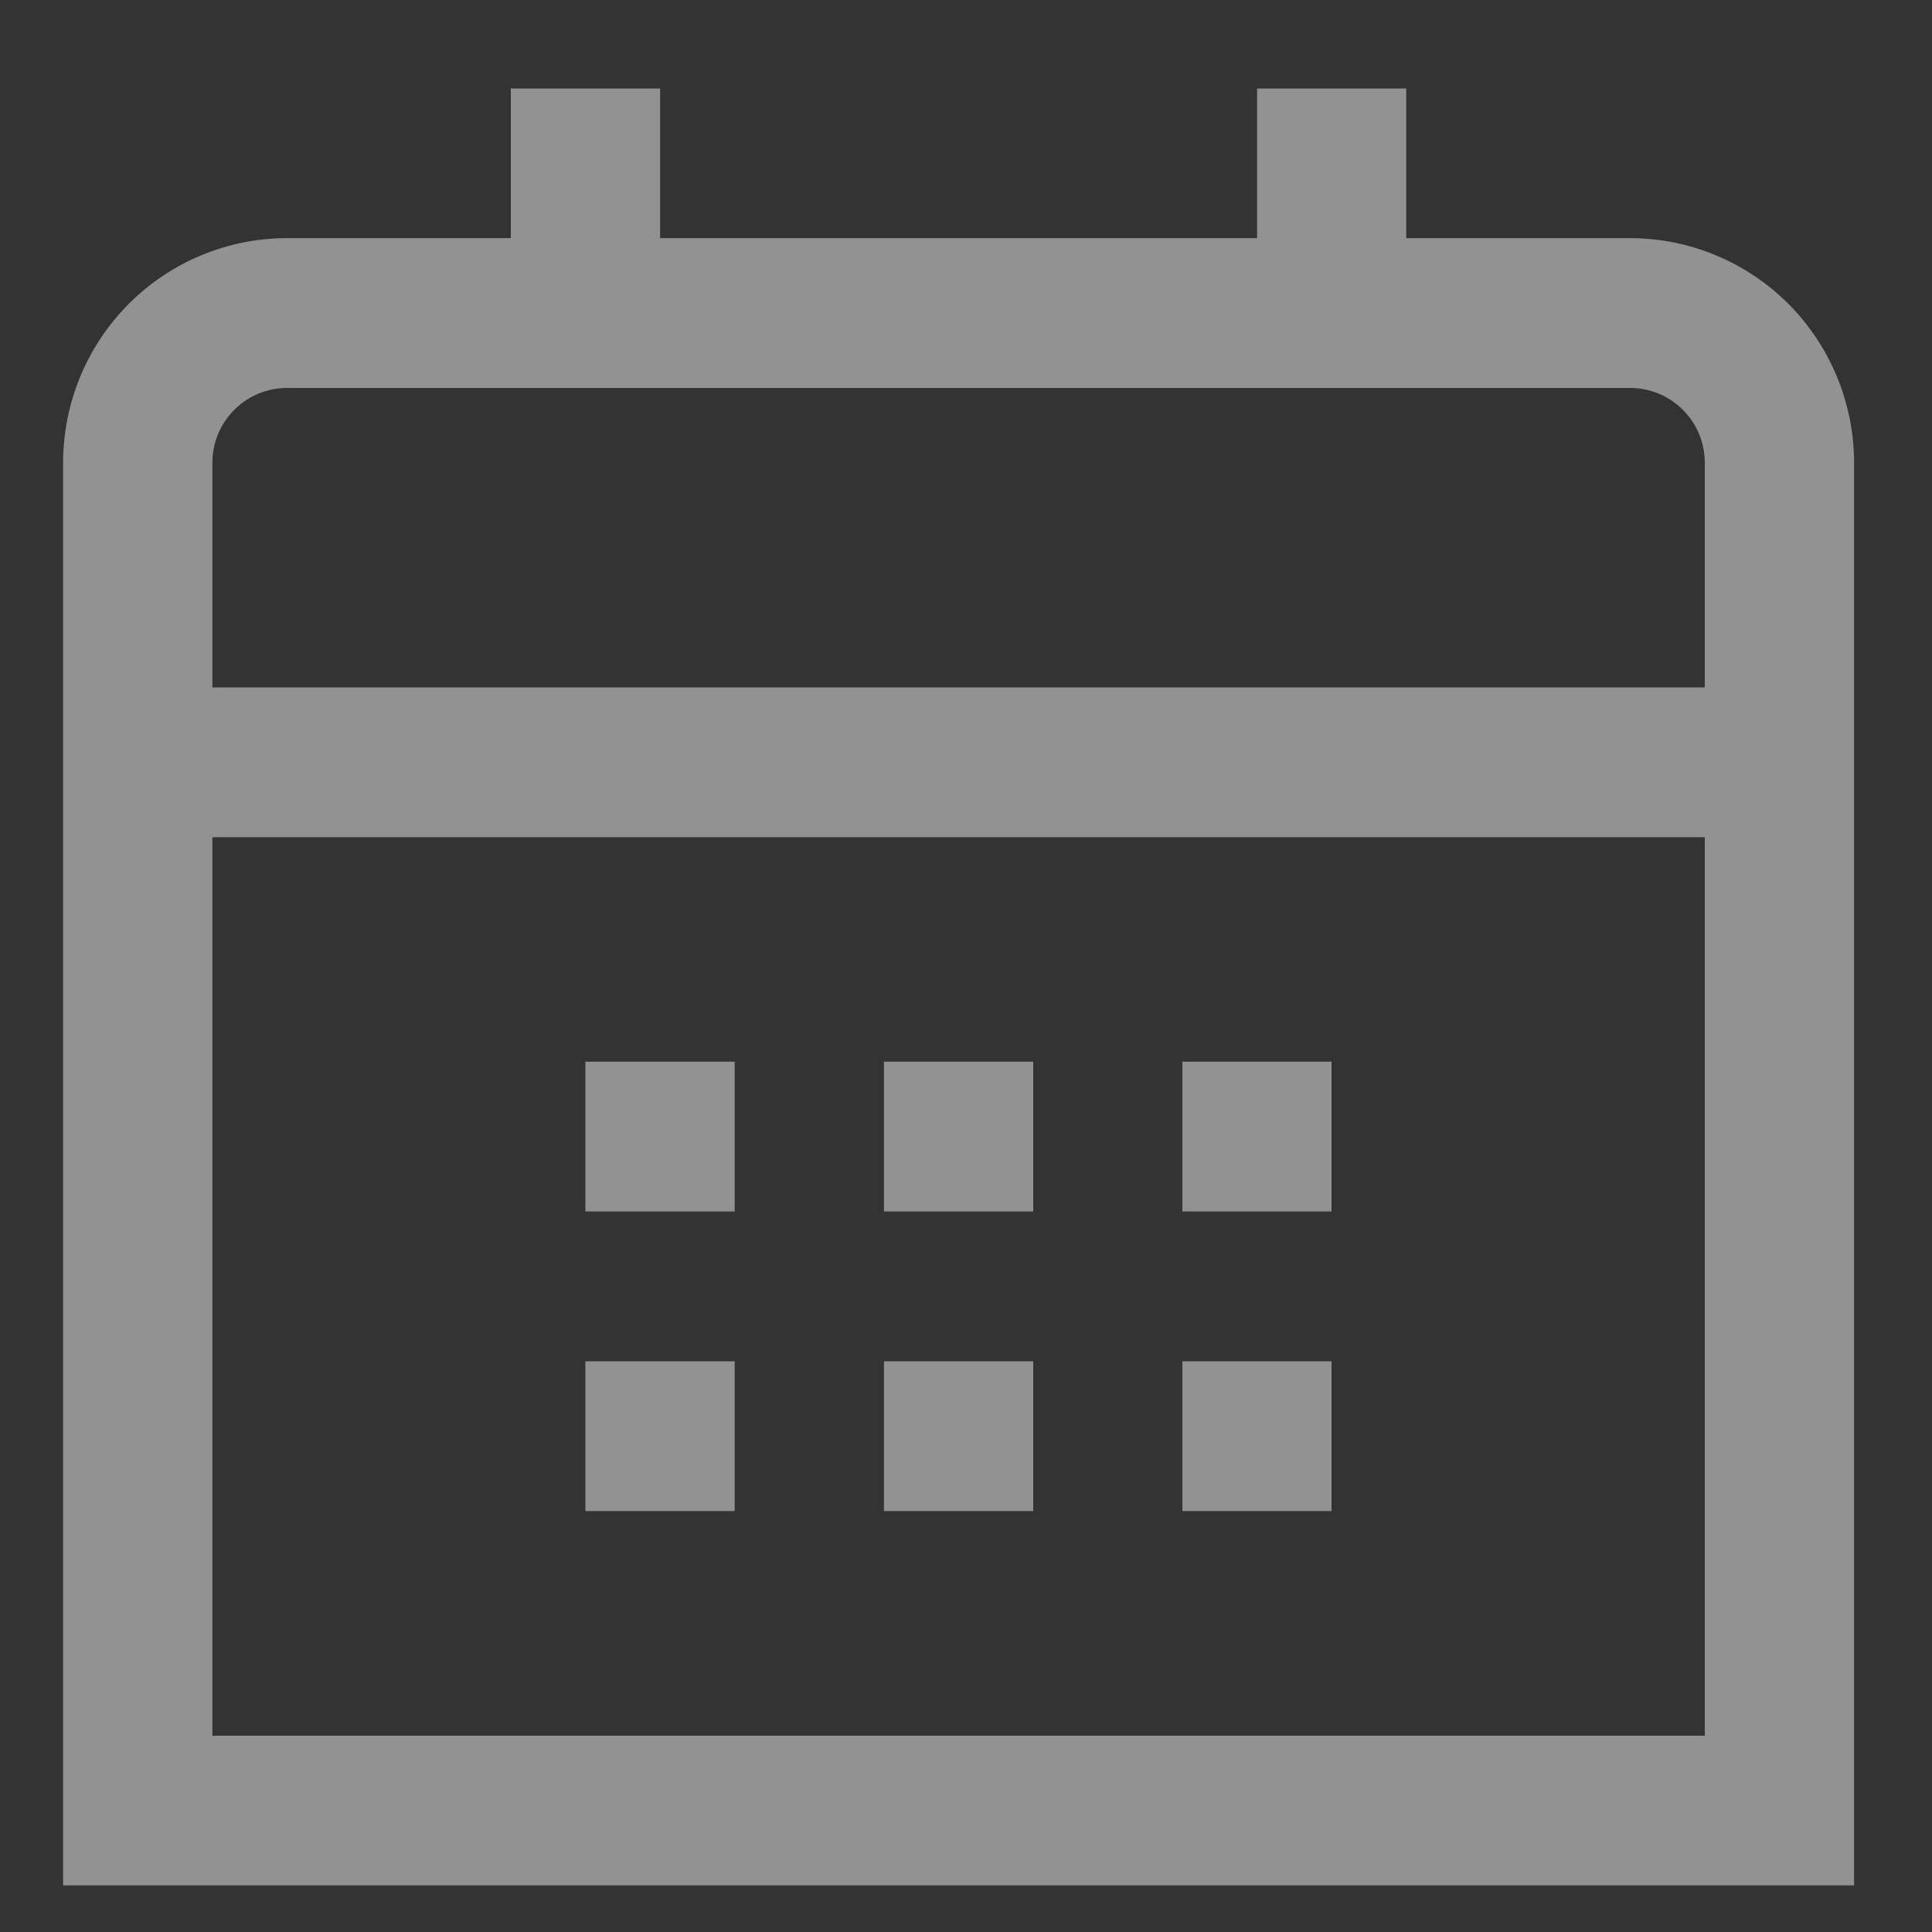 <svg width="15" height="15" viewBox="0 0 15 15" fill="none" xmlns="http://www.w3.org/2000/svg">
<rect x="0" y="0" width="15" height="15" fill="#333333" stroke="none"/>
<path d="M12.656 1.849H10.918V0.687H9.76V1.849H5.125V0.687H3.966V1.849H2.228C1.767 1.849 1.325 2.033 0.999 2.36C0.673 2.687 0.49 3.131 0.49 3.593L0.49 14.638H14.395V3.593C14.395 3.131 14.211 2.687 13.886 2.36C13.559 2.033 13.117 1.849 12.656 1.849ZM1.649 3.593C1.649 3.439 1.71 3.291 1.819 3.182C1.927 3.073 2.075 3.012 2.228 3.012H12.656C12.81 3.012 12.957 3.073 13.066 3.182C13.175 3.291 13.236 3.439 13.236 3.593V5.337H1.649V3.593ZM1.649 13.476V6.5H13.236V13.476H1.649Z" fill="#F3F3F3" fill-opacity="0.5"/>
<path d="M10.338 8.243H9.18V9.406H10.338V8.243Z" fill="#F3F3F3" fill-opacity="0.5"/>
<path d="M8.022 8.243H6.863V9.406H8.022V8.243Z" fill="#F3F3F3" fill-opacity="0.5"/>
<path d="M5.704 8.243H4.545V9.406H5.704V8.243Z" fill="#F3F3F3" fill-opacity="0.5"/>
<path d="M10.338 10.569H9.18V11.732H10.338V10.569Z" fill="#F3F3F3" fill-opacity="0.5"/>
<path d="M8.022 10.569H6.863V11.732H8.022V10.569Z" fill="#F3F3F3" fill-opacity="0.5"/>
<path d="M5.704 10.569H4.545V11.732H5.704V10.569Z" fill="#F3F3F3" fill-opacity="0.5"/>
</svg>
